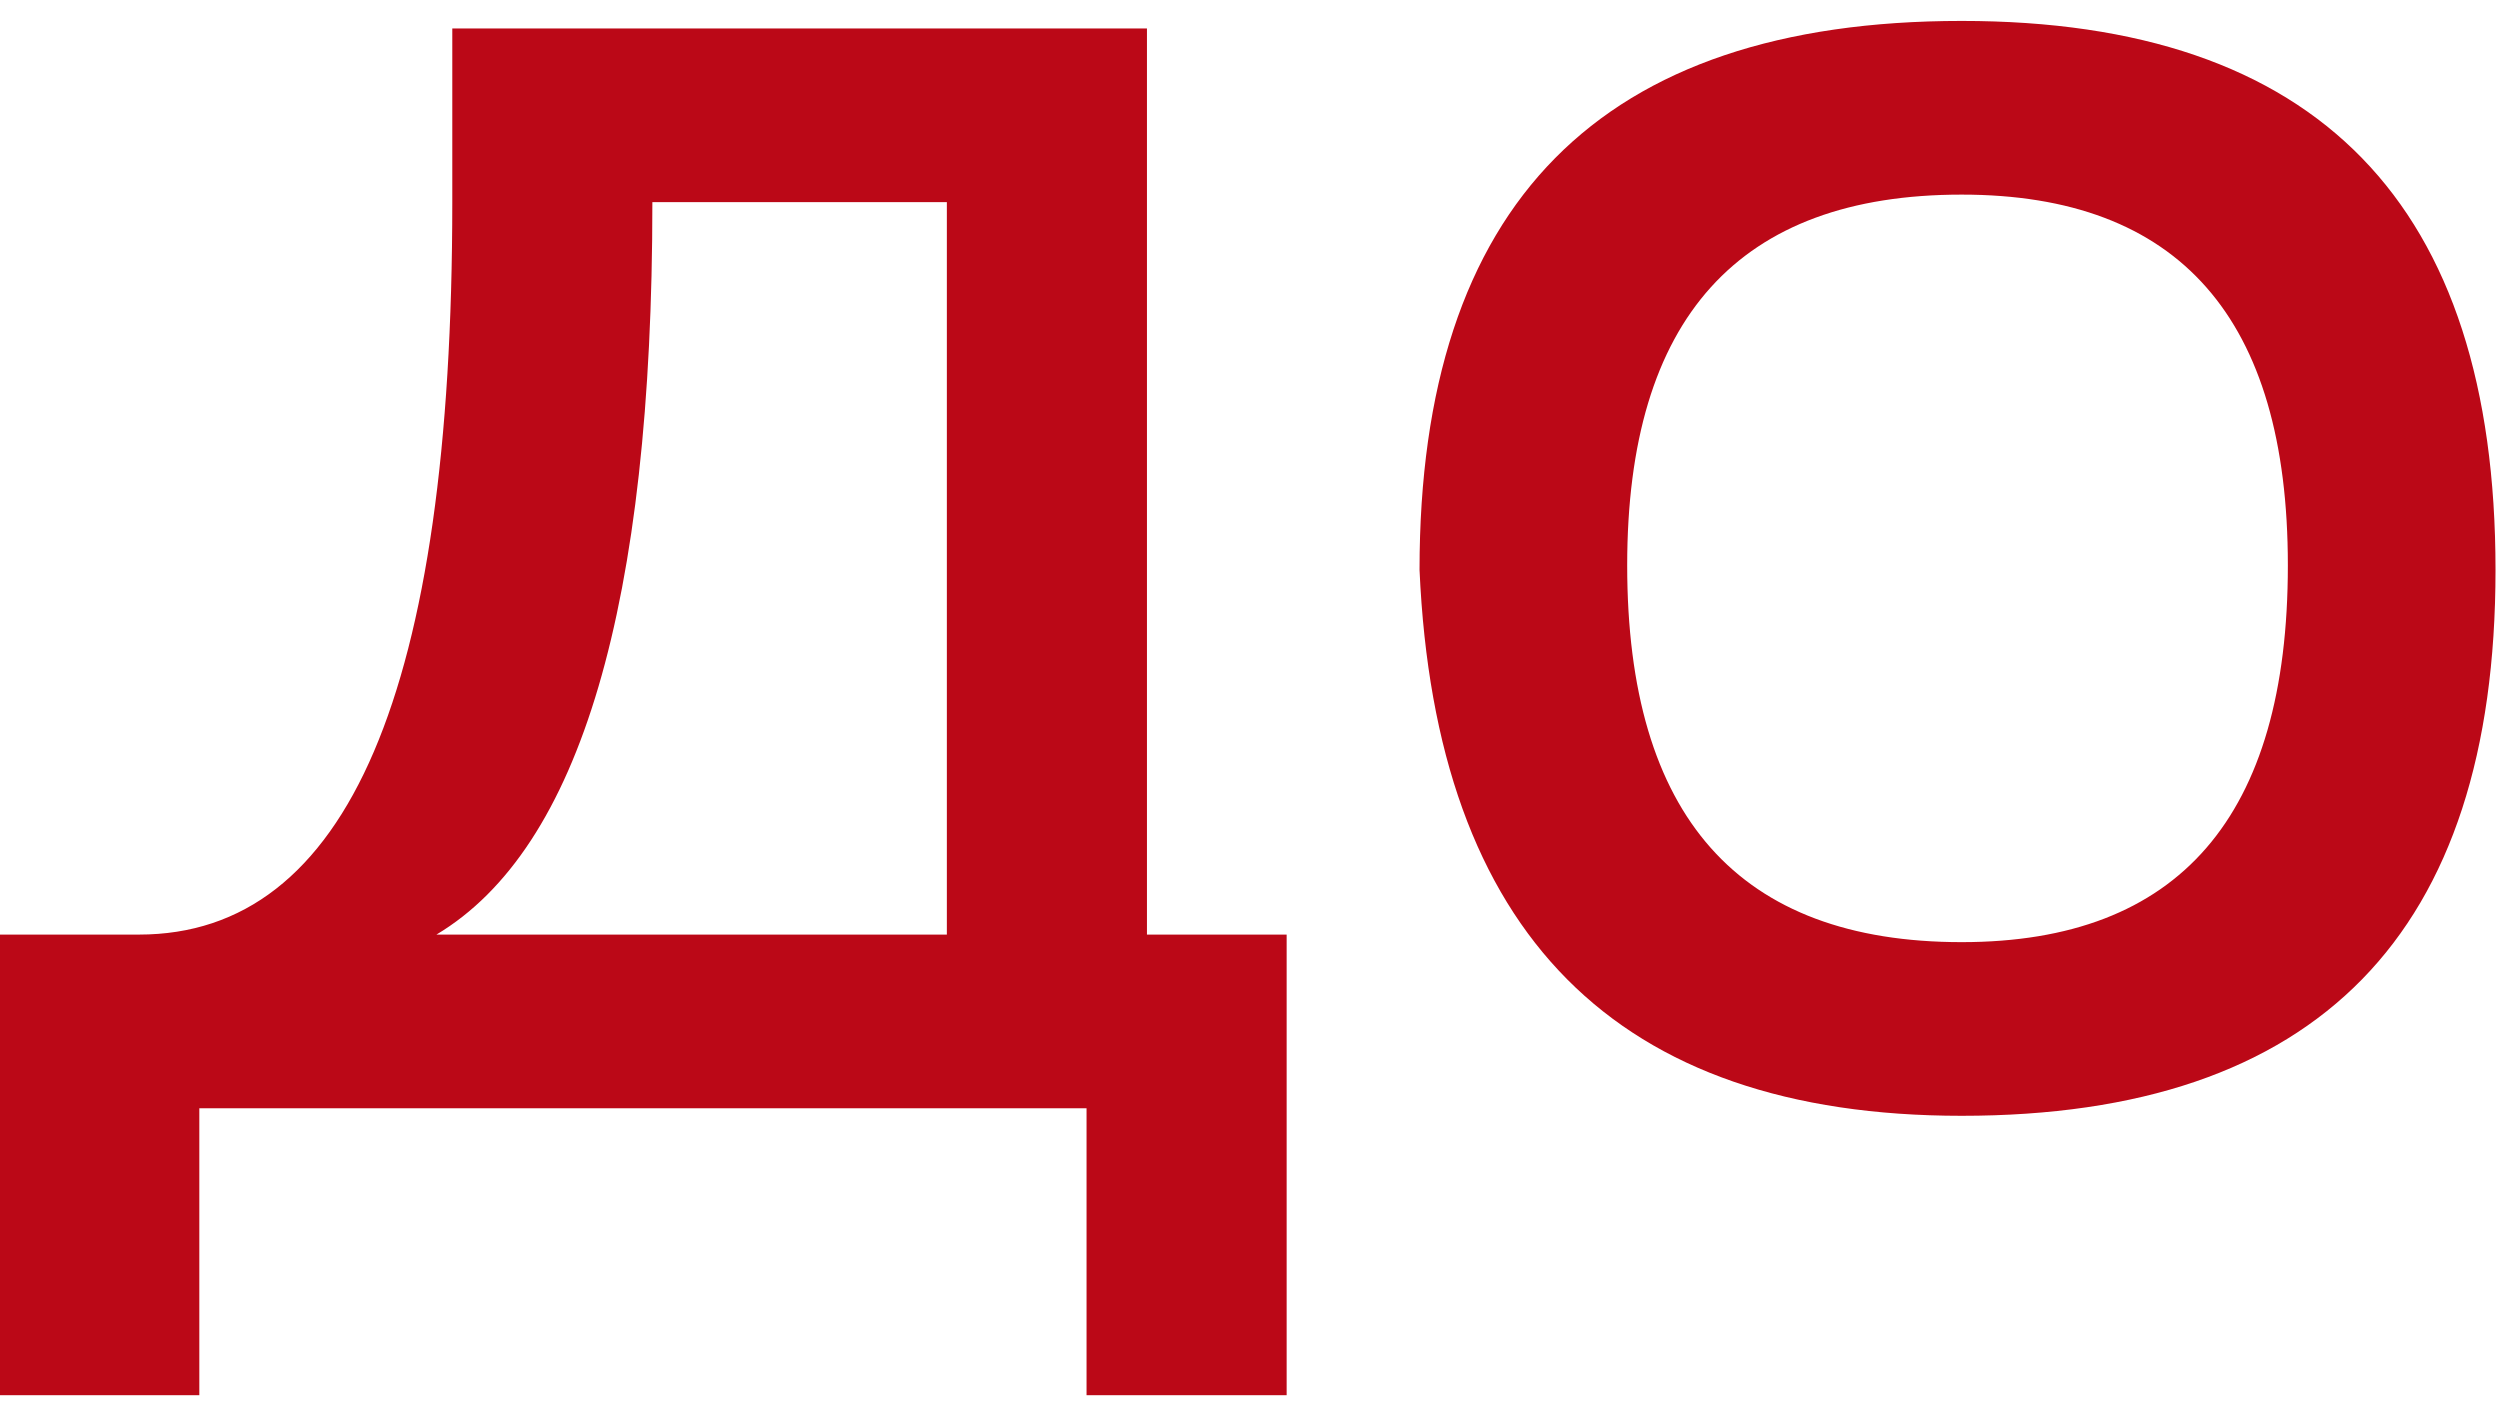 <?xml version="1.0" encoding="UTF-8"?> <svg xmlns="http://www.w3.org/2000/svg" width="97" height="55" viewBox="0 0 97 55" fill="none"> <path d="M16.934 36.262H36.738V7.844H25.312C25.312 23.449 22.52 32.922 16.934 36.262ZM0 54.133V36.262H5.391C13.496 36.262 17.549 26.789 17.549 7.844V1.105H44.502V36.262H49.922V54.133H42.158V43H7.734V54.133H0ZM63.135 21.936C63.135 31.682 67.461 36.555 76.113 36.555C84.551 36.555 88.769 31.682 88.769 21.936C88.769 12.346 84.551 7.551 76.113 7.551C67.461 7.551 63.135 12.346 63.135 21.936ZM55.078 22.111C55.078 7.912 62.09 0.812 76.113 0.812C89.922 0.812 96.826 7.912 96.826 22.111C96.826 36.232 89.922 43.293 76.113 43.293C62.715 43.293 55.703 36.232 55.078 22.111Z" fill="#BB0817"></path> </svg> 